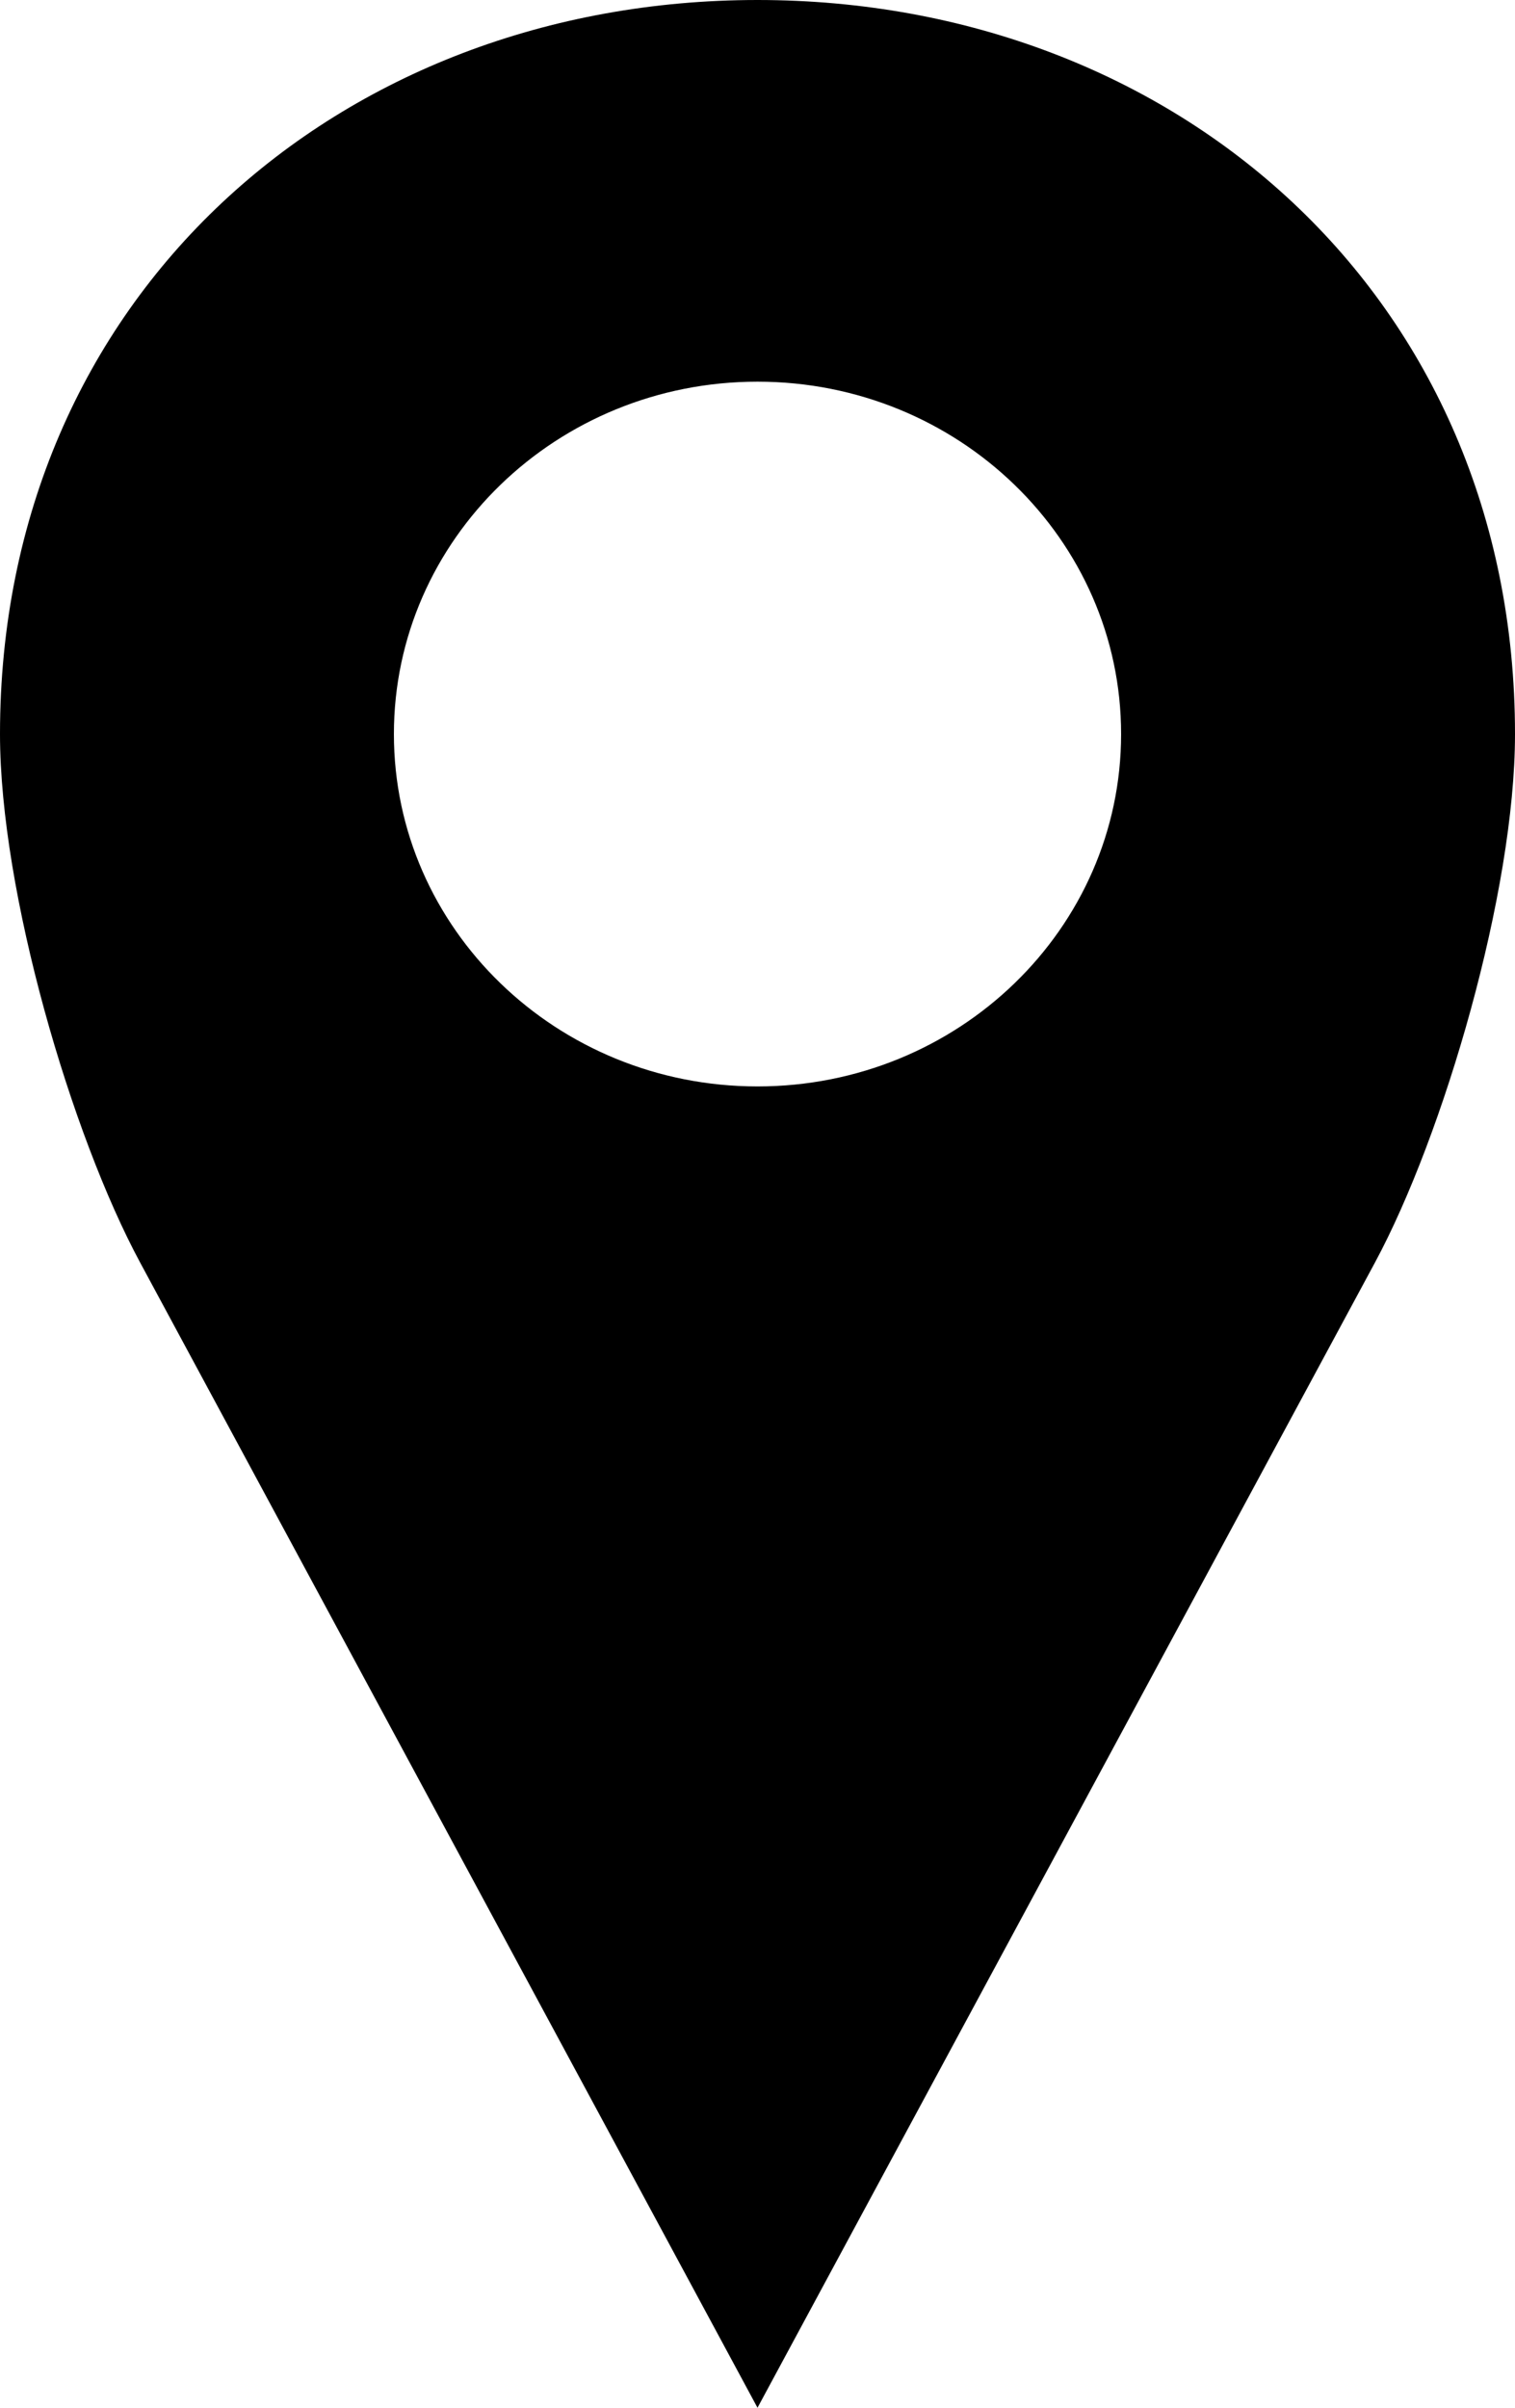 <svg width="17" height="27" viewBox="0 0 17 27" fill="none" xmlns="http://www.w3.org/2000/svg">
<path d="M8.5 0C3.806 0 0 3.322 0 8.232C0 10.001 0.8 12.726 1.573 14.159L8.5 27L15.428 14.159C16.2 12.727 17 10.001 17 8.232C17 3.322 13.194 0 8.5 0H8.5ZM8.5 4.28C10.753 4.28 12.58 6.049 12.58 8.232C12.58 10.414 10.753 12.183 8.5 12.183C6.247 12.183 4.42 10.414 4.42 8.232C4.42 6.049 6.247 4.28 8.5 4.28Z" fill="black"/>
</svg>
